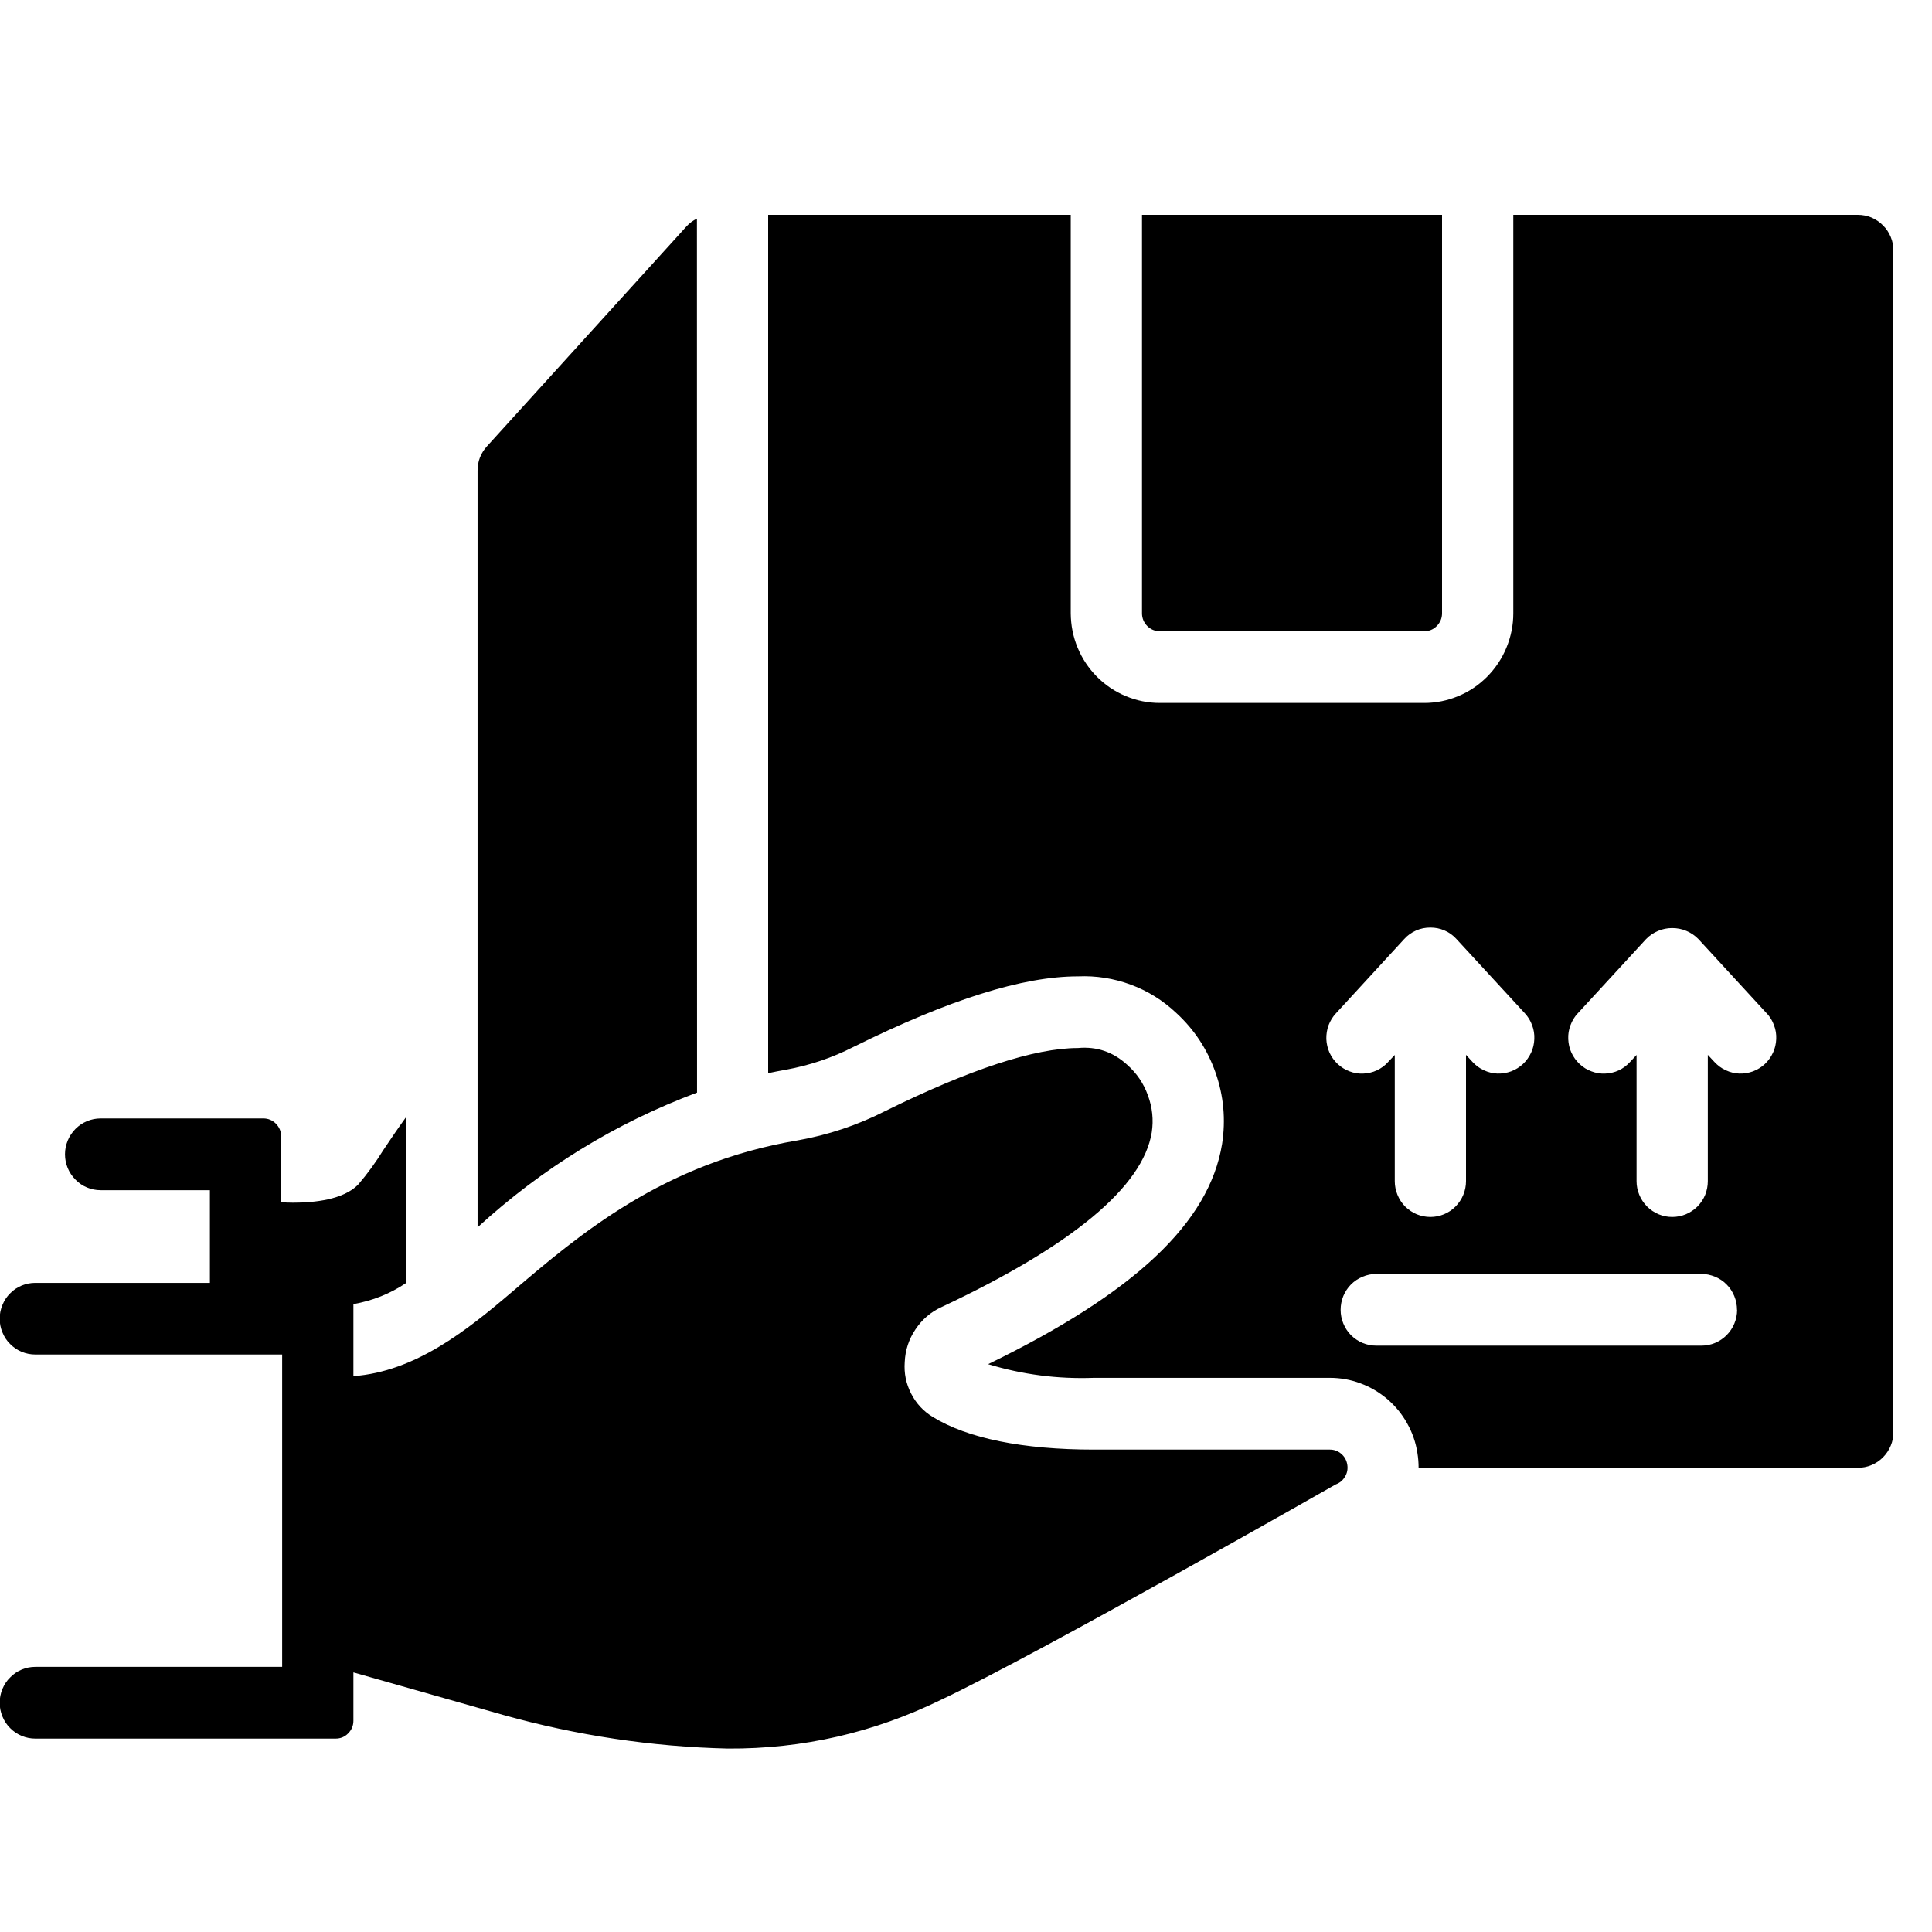 <svg version="1.0" preserveAspectRatio="xMidYMid meet" height="100" viewBox="0 0 75 75" zoomAndPan="magnify" width="100" xmlns:xlink="http://www.w3.org/1999/xlink" xmlns="http://www.w3.org/2000/svg"><defs><clipPath id="236acb52b4"><path clip-rule="nonzero" d="M 0 8.117 L 73.5 8.117 L 73.5 68 L 0 68 Z M 0 8.117"></path></clipPath></defs><g clip-path="url(#236acb52b4)"><path fill-rule="nonzero" fill-opacity="1" d="M 44.332 23.809 L 44.332 8.34 L 55.98 8.34 L 55.98 23.809 C 55.98 24 55.91 24.164 55.777 24.301 C 55.641 24.438 55.48 24.504 55.289 24.504 L 45.023 24.504 C 44.836 24.504 44.672 24.438 44.535 24.301 C 44.402 24.164 44.332 24 44.332 23.809 Z M 27.055 8.488 C 26.898 8.562 26.762 8.664 26.645 8.793 L 18.898 17.332 C 18.66 17.598 18.539 17.91 18.539 18.27 L 18.539 47.645 C 21.043 45.352 23.883 43.605 27.059 42.414 Z M 73.504 9.734 L 73.504 55.59 C 73.504 55.773 73.469 55.953 73.398 56.121 C 73.328 56.293 73.227 56.441 73.098 56.574 C 72.969 56.703 72.82 56.805 72.648 56.875 C 72.48 56.945 72.305 56.98 72.121 56.98 L 55.07 56.98 C 55.07 56.785 55.055 56.594 55.023 56.402 C 54.961 55.996 54.828 55.613 54.625 55.254 C 54.426 54.895 54.168 54.582 53.859 54.316 C 53.547 54.051 53.199 53.844 52.816 53.703 C 52.434 53.559 52.035 53.488 51.629 53.488 L 42.461 53.488 C 41.062 53.539 39.699 53.363 38.359 52.957 C 44.051 50.188 46.941 47.465 47.441 44.41 C 47.586 43.465 47.504 42.543 47.188 41.641 C 46.871 40.738 46.363 39.965 45.66 39.32 C 45.145 38.836 44.559 38.469 43.895 38.223 C 43.234 37.98 42.551 37.871 41.844 37.902 C 39.707 37.902 36.855 38.797 33.133 40.641 C 32.301 41.066 31.426 41.359 30.504 41.527 C 30.273 41.566 30.047 41.613 29.82 41.66 L 29.82 8.34 L 41.566 8.34 L 41.566 23.809 C 41.57 24.27 41.656 24.715 41.832 25.141 C 42.008 25.566 42.258 25.941 42.582 26.27 C 42.906 26.594 43.281 26.848 43.703 27.023 C 44.125 27.199 44.566 27.289 45.023 27.289 L 55.289 27.289 C 55.746 27.289 56.188 27.199 56.609 27.023 C 57.035 26.848 57.406 26.594 57.73 26.27 C 58.055 25.941 58.305 25.566 58.48 25.141 C 58.656 24.715 58.746 24.27 58.746 23.809 L 58.746 8.34 L 72.121 8.34 C 72.305 8.34 72.48 8.375 72.652 8.445 C 72.82 8.52 72.969 8.617 73.098 8.75 C 73.23 8.879 73.328 9.031 73.398 9.199 C 73.469 9.371 73.504 9.547 73.504 9.734 Z M 51.93 41.305 C 52.066 41.43 52.219 41.527 52.391 41.59 C 52.562 41.656 52.738 41.684 52.922 41.676 C 53.105 41.668 53.281 41.629 53.449 41.551 C 53.613 41.473 53.762 41.367 53.883 41.23 L 54.145 40.953 L 54.145 45.852 C 54.145 46.035 54.18 46.211 54.25 46.383 C 54.32 46.555 54.418 46.703 54.547 46.836 C 54.68 46.965 54.828 47.066 54.996 47.137 C 55.168 47.207 55.344 47.242 55.527 47.242 C 55.711 47.242 55.887 47.207 56.055 47.137 C 56.227 47.066 56.375 46.965 56.504 46.836 C 56.633 46.703 56.734 46.555 56.805 46.383 C 56.875 46.211 56.91 46.035 56.91 45.852 L 56.91 40.949 L 57.168 41.23 C 57.293 41.363 57.438 41.473 57.605 41.547 C 57.77 41.625 57.945 41.668 58.129 41.676 C 58.312 41.68 58.488 41.652 58.66 41.59 C 58.832 41.523 58.988 41.43 59.121 41.305 C 59.254 41.18 59.359 41.031 59.438 40.863 C 59.516 40.695 59.555 40.52 59.562 40.336 C 59.57 40.152 59.543 39.973 59.477 39.801 C 59.414 39.625 59.32 39.473 59.195 39.336 L 56.539 36.453 C 56.41 36.309 56.258 36.199 56.078 36.121 C 55.902 36.043 55.719 36.008 55.527 36.008 C 55.332 36.008 55.148 36.043 54.973 36.121 C 54.797 36.199 54.641 36.309 54.512 36.453 L 51.859 39.34 C 51.734 39.473 51.641 39.629 51.574 39.801 C 51.512 39.973 51.484 40.152 51.488 40.336 C 51.496 40.523 51.539 40.699 51.613 40.867 C 51.691 41.035 51.797 41.18 51.93 41.305 Z M 67.43 50.848 C 67.43 50.664 67.395 50.484 67.324 50.312 C 67.254 50.145 67.156 49.992 67.027 49.863 C 66.898 49.73 66.746 49.633 66.578 49.562 C 66.406 49.492 66.23 49.453 66.047 49.453 L 53.426 49.453 C 53.242 49.453 53.066 49.492 52.895 49.562 C 52.727 49.633 52.578 49.73 52.445 49.863 C 52.316 49.992 52.219 50.145 52.148 50.312 C 52.078 50.484 52.043 50.664 52.043 50.848 C 52.043 51.031 52.078 51.211 52.148 51.379 C 52.219 51.551 52.316 51.699 52.445 51.832 C 52.578 51.961 52.727 52.062 52.895 52.133 C 53.066 52.203 53.242 52.238 53.426 52.238 L 66.051 52.238 C 66.23 52.238 66.41 52.203 66.578 52.133 C 66.746 52.062 66.898 51.961 67.027 51.832 C 67.156 51.699 67.258 51.551 67.328 51.379 C 67.398 51.211 67.434 51.031 67.434 50.848 Z M 68.586 39.34 L 65.93 36.453 C 65.797 36.316 65.641 36.211 65.465 36.137 C 65.289 36.062 65.105 36.027 64.914 36.027 C 64.727 36.027 64.543 36.062 64.367 36.137 C 64.191 36.211 64.035 36.316 63.902 36.453 L 61.246 39.34 C 61.121 39.473 61.027 39.629 60.965 39.801 C 60.898 39.977 60.871 40.152 60.879 40.34 C 60.887 40.523 60.926 40.699 61.004 40.867 C 61.082 41.035 61.188 41.18 61.32 41.305 C 61.457 41.434 61.609 41.527 61.781 41.59 C 61.953 41.656 62.129 41.684 62.312 41.676 C 62.496 41.668 62.672 41.629 62.84 41.551 C 63.004 41.473 63.148 41.367 63.273 41.23 L 63.531 40.953 L 63.531 45.852 C 63.531 46.035 63.566 46.211 63.637 46.383 C 63.707 46.555 63.809 46.703 63.938 46.836 C 64.066 46.965 64.219 47.066 64.387 47.137 C 64.555 47.207 64.73 47.242 64.914 47.242 C 65.098 47.242 65.277 47.207 65.445 47.137 C 65.613 47.066 65.766 46.965 65.895 46.836 C 66.023 46.703 66.125 46.555 66.195 46.383 C 66.262 46.211 66.297 46.035 66.297 45.852 L 66.297 40.949 L 66.559 41.23 C 66.684 41.363 66.828 41.473 66.996 41.547 C 67.16 41.625 67.336 41.668 67.52 41.676 C 67.703 41.68 67.879 41.652 68.051 41.59 C 68.223 41.523 68.379 41.43 68.512 41.305 C 68.645 41.18 68.75 41.031 68.828 40.863 C 68.906 40.695 68.945 40.52 68.953 40.336 C 68.961 40.152 68.934 39.973 68.867 39.801 C 68.805 39.625 68.711 39.473 68.586 39.336 Z M 51.629 56.273 L 42.461 56.273 C 39.707 56.273 37.551 55.836 36.207 55.004 C 35.84 54.781 35.562 54.477 35.367 54.094 C 35.172 53.711 35.09 53.309 35.121 52.879 C 35.141 52.414 35.281 51.988 35.539 51.605 C 35.797 51.219 36.133 50.93 36.555 50.738 C 41.621 48.355 44.367 46.074 44.711 43.957 C 44.785 43.469 44.734 42.988 44.562 42.523 C 44.395 42.055 44.125 41.66 43.754 41.332 C 43.211 40.836 42.574 40.617 41.848 40.684 C 40.164 40.684 37.645 41.512 34.352 43.137 C 33.277 43.684 32.148 44.059 30.961 44.27 C 25.738 45.148 22.484 47.926 19.867 50.16 C 18.105 51.664 16.109 53.246 13.719 53.422 L 13.719 50.625 C 14.461 50.496 15.145 50.223 15.773 49.801 L 15.773 43.352 C 15.441 43.812 15.141 44.254 14.879 44.648 C 14.586 45.121 14.262 45.57 13.898 45.992 C 13.324 46.57 12.215 46.688 11.383 46.688 C 11.223 46.688 11.066 46.68 10.914 46.672 L 10.914 44.113 C 10.914 43.922 10.844 43.758 10.711 43.621 C 10.574 43.484 10.41 43.418 10.223 43.418 L 3.906 43.418 C 3.723 43.418 3.547 43.453 3.379 43.523 C 3.207 43.594 3.059 43.695 2.93 43.824 C 2.801 43.957 2.699 44.105 2.629 44.277 C 2.559 44.449 2.523 44.625 2.523 44.809 C 2.523 44.996 2.559 45.172 2.629 45.344 C 2.699 45.512 2.801 45.664 2.93 45.793 C 3.059 45.926 3.207 46.027 3.379 46.098 C 3.547 46.168 3.723 46.203 3.906 46.203 L 8.148 46.203 L 8.148 49.801 L 1.371 49.801 C 1.188 49.801 1.012 49.836 0.84 49.906 C 0.672 49.977 0.523 50.074 0.395 50.207 C 0.262 50.336 0.164 50.488 0.094 50.66 C 0.023 50.828 -0.012 51.008 -0.012 51.191 C -0.012 51.375 0.023 51.555 0.094 51.723 C 0.164 51.895 0.262 52.047 0.395 52.176 C 0.523 52.305 0.672 52.406 0.84 52.477 C 1.012 52.547 1.188 52.582 1.371 52.582 L 10.953 52.582 L 10.953 64.707 L 1.371 64.707 C 1.188 64.707 1.012 64.742 0.844 64.812 C 0.672 64.883 0.523 64.984 0.395 65.117 C 0.262 65.246 0.164 65.398 0.094 65.566 C 0.023 65.738 -0.012 65.914 -0.012 66.102 C -0.012 66.285 0.023 66.461 0.094 66.633 C 0.164 66.805 0.262 66.953 0.395 67.086 C 0.523 67.215 0.672 67.316 0.844 67.387 C 1.012 67.457 1.188 67.492 1.371 67.492 L 13.027 67.492 C 13.219 67.492 13.383 67.426 13.516 67.289 C 13.652 67.152 13.719 66.988 13.719 66.797 L 13.719 64.922 L 19.535 66.574 C 22.387 67.371 25.297 67.809 28.258 67.879 C 31.164 67.895 33.922 67.262 36.535 65.984 C 40.293 64.215 51.852 57.625 51.852 57.625 C 52.008 57.566 52.129 57.469 52.215 57.32 C 52.301 57.176 52.328 57.02 52.301 56.855 C 52.273 56.688 52.199 56.551 52.07 56.438 C 51.941 56.328 51.793 56.273 51.629 56.273 Z M 51.629 56.273" fill="#000000"></path></g></svg>